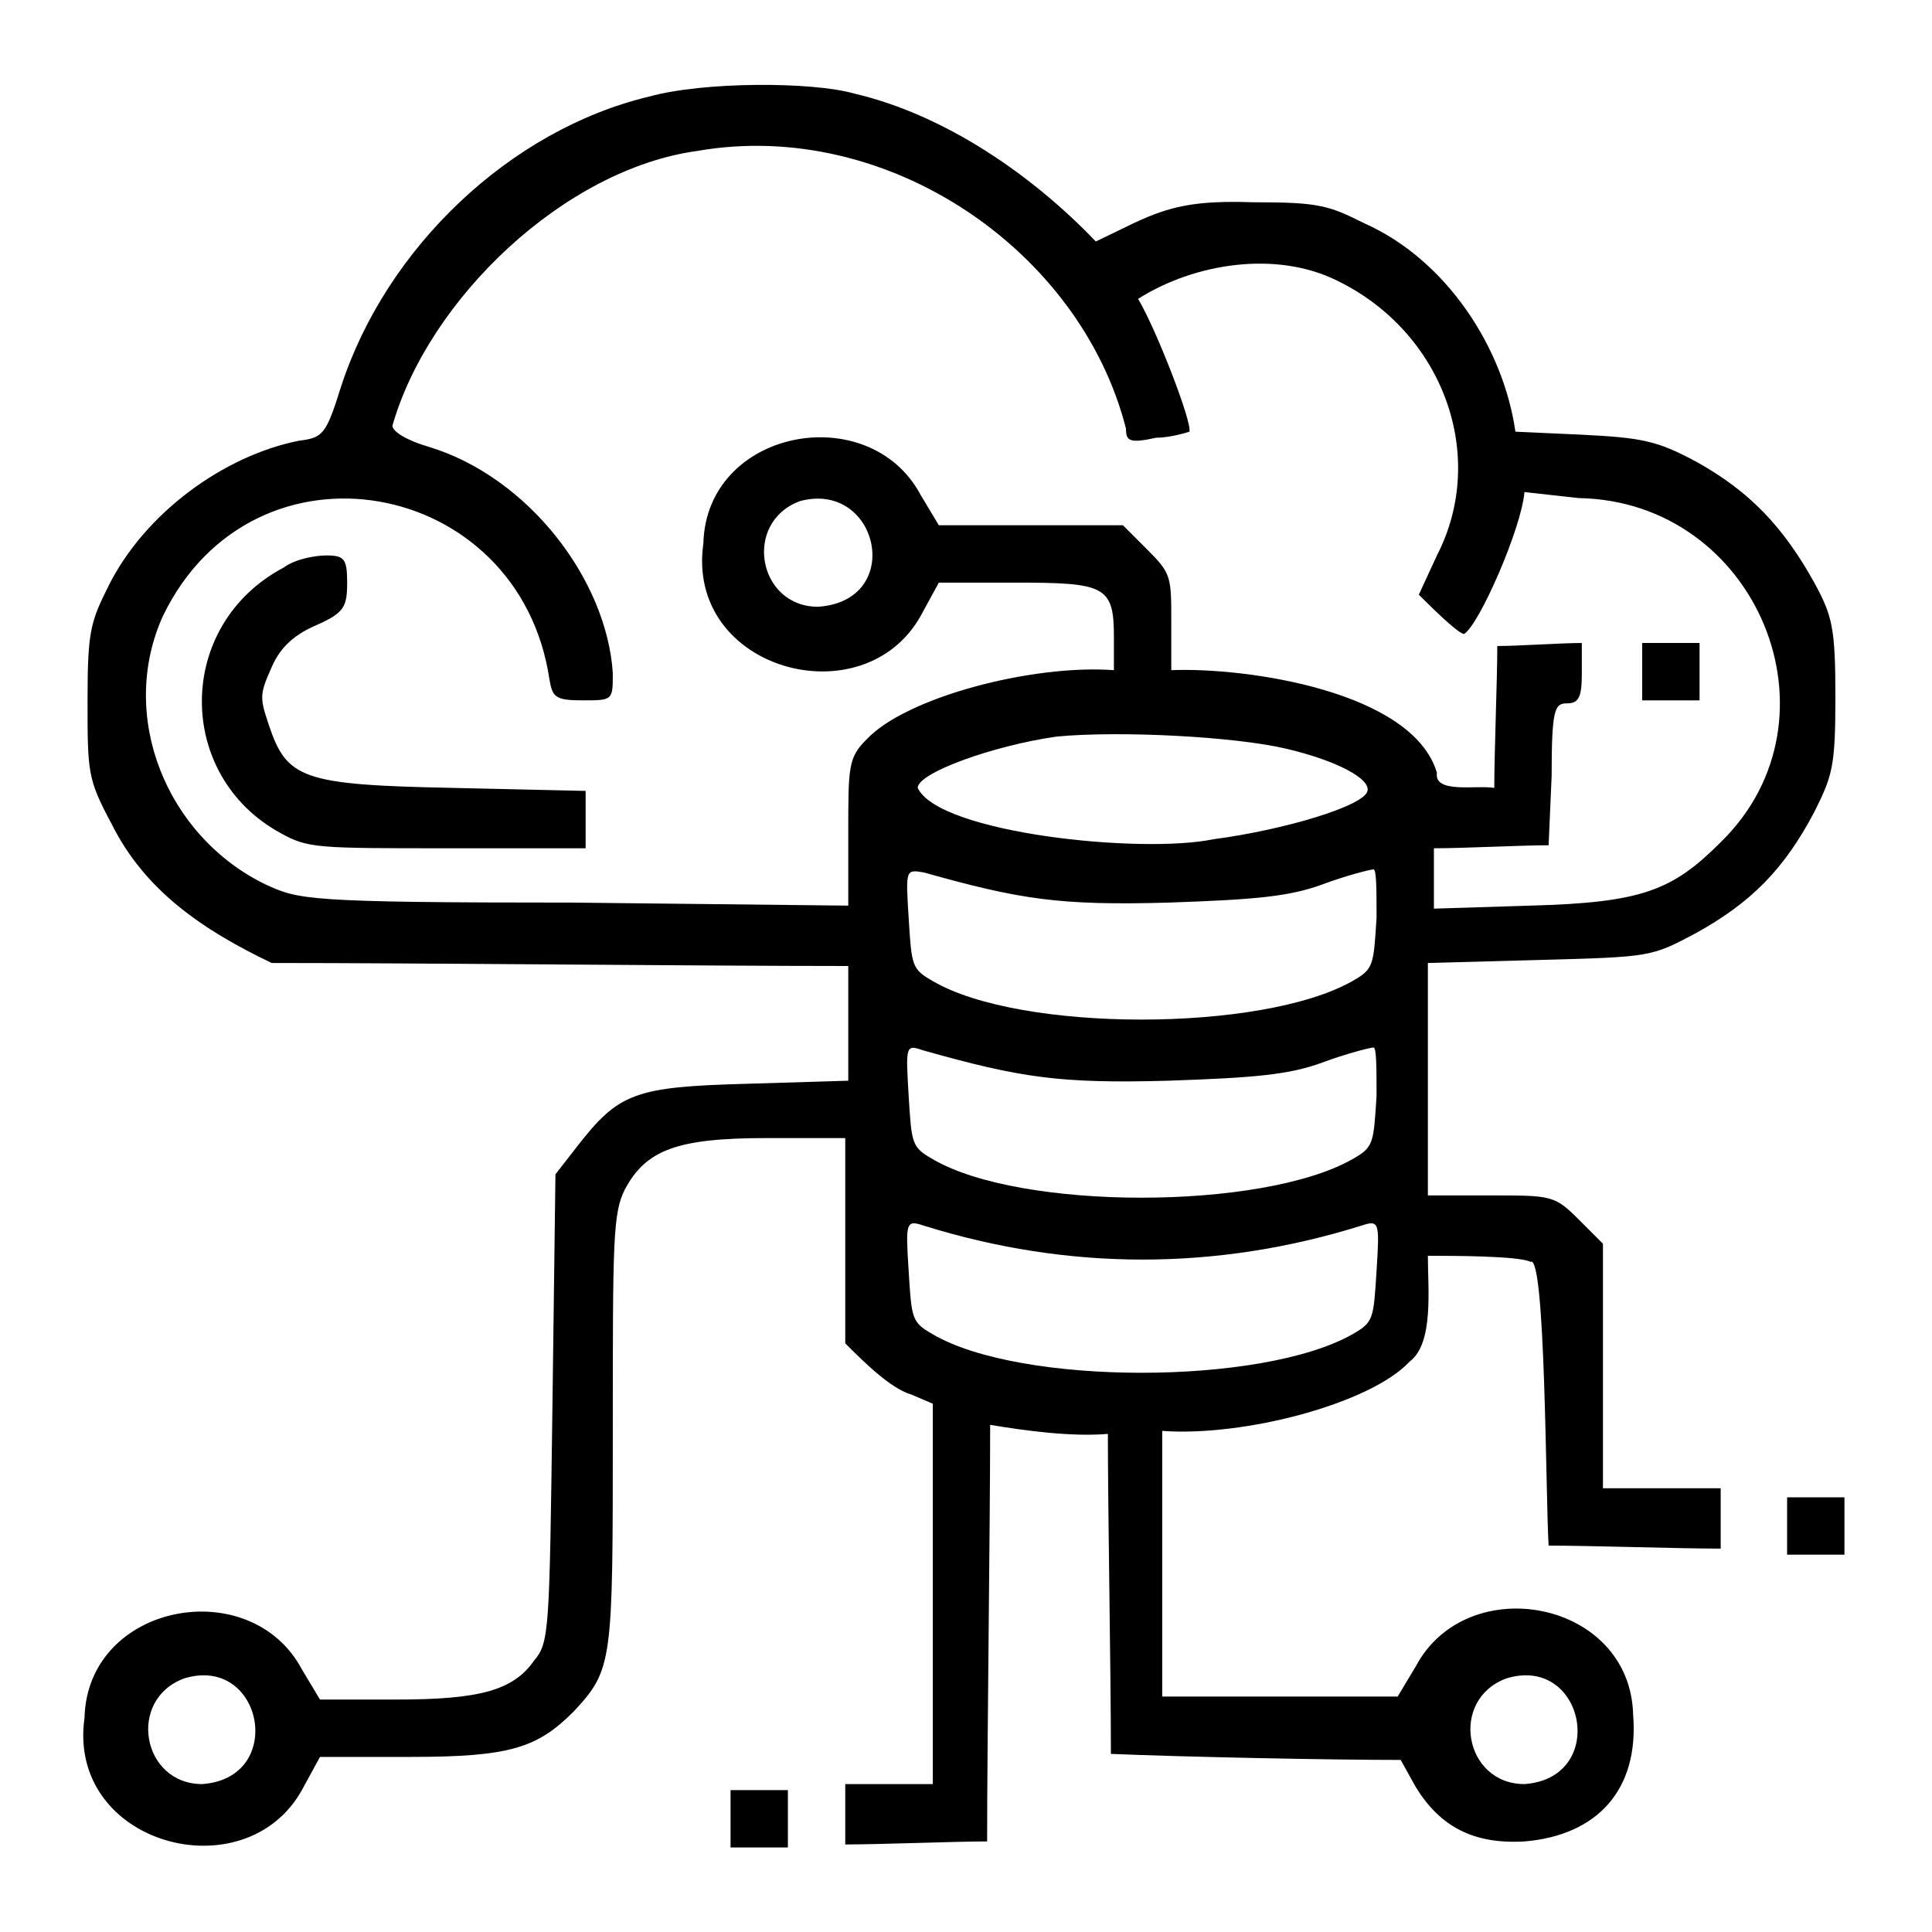 <?xml version="1.0" encoding="utf-8"?>
<!-- Generator: Adobe Illustrator 27.5.0, SVG Export Plug-In . SVG Version: 6.00 Build 0)  -->
<svg version="1.1" id="Layer_1" xmlns="http://www.w3.org/2000/svg" xmlns:xlink="http://www.w3.org/1999/xlink" x="0px" y="0px"
	 viewBox="0 0 64 64" style="enable-background:new 0 0 64 64;" xml:space="preserve">
<style type="text/css">
	.st0{fill:none;stroke:#010101;stroke-width:2.8;stroke-linecap:round;stroke-linejoin:round;stroke-miterlimit:10;}
	.st1{fill:#010101;}
	.st2{fill-rule:evenodd;clip-rule:evenodd;}
	.st3{fill-rule:evenodd;clip-rule:evenodd;stroke:#000000;stroke-width:0.5;stroke-miterlimit:10;}
	.st4{fill-rule:evenodd;clip-rule:evenodd;stroke:#000000;stroke-width:0.1;stroke-miterlimit:10;}
	.st5{fill-rule:evenodd;clip-rule:evenodd;stroke:#FFFFFF;stroke-width:0.25;stroke-miterlimit:10;}
	.st6{fill:none;}
	.st7{fill-rule:evenodd;clip-rule:evenodd;fill:#010101;}
	.st8{fill:none;stroke:#010101;stroke-width:2.5;stroke-linecap:round;stroke-linejoin:round;stroke-miterlimit:10;}
	.st9{fill:#010101;stroke:#FFFFFF;stroke-width:0.25;stroke-linecap:round;stroke-linejoin:round;stroke-miterlimit:10;}
	.st10{stroke:#FFFFFF;stroke-width:0.3;stroke-miterlimit:10;}
	.st11{fill:none;stroke:#010101;stroke-width:3;stroke-linecap:round;stroke-linejoin:round;stroke-miterlimit:10;}
	.st12{stroke:#000000;stroke-width:0.1;stroke-miterlimit:10;}
</style>
<path class="st2" d="M21.5,3.2c-4.6,1.1-8.7,5-10.2,9.6c-0.5,1.6-0.6,1.7-1.4,1.8c-2.5,0.5-5.1,2.4-6.3,4.8
	c-0.6,1.2-0.7,1.5-0.7,3.8c0,2.4,0,2.6,0.8,4.1c1.1,2.2,3,3.5,5.3,4.6c4.8,0,14.3,0.1,19.1,0.1c0,1,0,2.9,0,3.8l-3.3,0.1
	C21,36,20.5,36.2,19.1,38l-0.7,0.9l-0.1,7.7c-0.1,7.4-0.1,7.8-0.6,8.4c-0.7,1-1.8,1.3-4.6,1.3l-2.5,0l-0.6-1
	c-1.7-3.2-7.1-2.2-7.2,1.6c-0.6,4.2,5.3,5.8,7.2,2.4c0,0,0.6-1.1,0.6-1.1h3c3.3,0,4.2-0.3,5.4-1.5c1.3-1.4,1.3-1.6,1.3-9.3
	c0-6.3,0-7.2,0.4-8c0.7-1.3,1.7-1.7,4.7-1.7l2.6,0c0,1.7,0,5.1,0,6.8c0.6,0.6,1.5,1.5,2.2,1.7c0,0,0.7,0.3,0.7,0.3
	c0,3.1,0,9.5,0,12.6c-0.7,0-2.2,0-2.9,0c0,0.5,0,1.5,0,2c1.2,0,3.6-0.1,4.7-0.1c0-3.4,0.1-10.4,0.1-13.8c1.2,0.2,2.7,0.4,3.9,0.3
	c0,2.6,0.1,7.9,0.1,10.6c2.4,0.1,7.2,0.2,9.6,0.2l0.5,0.9c0.8,1.3,1.9,1.9,3.6,1.8c2.4-0.2,3.8-1.7,3.6-4.2
	c-0.1-3.8-5.5-4.8-7.2-1.6c0,0-0.6,1-0.6,1c-1.9,0-5.8,0-7.8,0c0-2.2,0-6.6,0-8.8c2.7,0.2,6.9-0.9,8.2-2.3c0.8-0.6,0.6-2.4,0.6-3.5
	c0.8,0,3,0,3.4,0.2c0.5-0.3,0.5,7.8,0.6,9.4c1.4,0,4.3,0.1,5.7,0.1c0-0.5,0-1.5,0-2c-1,0-2.9,0-3.9,0c0-2,0-6.1,0-8.1l-0.8-0.8
	c-0.8-0.8-0.9-0.8-2.9-0.8h-2.1c0-1.9,0-5.8,0-7.7l3.7-0.1c3.7-0.1,3.7-0.1,5.2-0.9c1.8-1,2.9-2.1,3.9-4c0.6-1.2,0.7-1.5,0.7-3.8
	c0-2.3-0.1-2.7-0.7-3.8c-1-1.8-2.1-3-3.9-4c-1.3-0.7-1.8-0.8-3.8-0.9l-2.2-0.1c-0.4-2.8-2.3-5.7-5-6.9c-1.2-0.6-1.5-0.7-3.7-0.7
	c-2.7-0.1-3.3,0.4-5.2,1.3c-2.1-2.2-5-4.2-8-4.9C26.9,2.7,23.3,2.7,21.5,3.2z M23.1,5c-4.4,0.6-8.9,4.9-10.1,9.1
	c0,0.2,0.5,0.5,1.2,0.7c3.3,1,5.9,4.4,6.1,7.5c0,0.9,0,0.9-1,0.9c-0.9,0-1-0.1-1.1-0.7c-1-6.7-9.8-8.3-12.8-2.1
	c-1.5,3.3,0.1,7.3,3.4,8.9c1.1,0.5,1.3,0.6,10.2,0.6c0,0,9.1,0.1,9.1,0.1v-2.4c0-2.2,0-2.5,0.6-3.1c1.3-1.4,5.5-2.5,8.2-2.3v-1.1
	c0-1.7-0.3-1.8-3.3-1.8h-2.5c0,0-0.6,1.1-0.6,1.1c-1.9,3.4-7.8,1.8-7.2-2.4c0.1-3.8,5.5-4.8,7.2-1.6c0,0,0.6,1,0.6,1
	c1.5,0,4.6,0,6.1,0l0.8,0.8c0.8,0.8,0.8,0.9,0.8,2.4v1.6c2.5-0.1,8,0.7,8.8,3.4c-0.1,0.7,1.3,0.4,1.9,0.5c0-1.2,0.1-3.6,0.1-4.7
	c0.7,0,2.1-0.1,2.8-0.1v1c0,0.8-0.1,1-0.5,1c-0.4,0-0.5,0.2-0.5,2.4L51.3,28c-0.9,0-2.8,0.1-3.8,0.1c0,0.5,0,1.5,0,2
	c0,0,3.2-0.1,3.2-0.1c3.7-0.1,4.7-0.5,6.3-2.1c4.2-4.1,1.2-11.3-4.7-11.4c0,0-1.8-0.2-1.8-0.2c-0.1,1.2-1.5,4.4-2,4.7
	c-0.2,0-1.2-1-1.5-1.3c0,0,0.6-1.3,0.6-1.3c1.7-3.3,0.2-7.4-3.3-9.1c-2-1-4.7-0.6-6.6,0.6c0.6,1,1.8,4.1,1.7,4.4
	c0,0-0.6,0.2-1.1,0.2c-0.9,0.2-1,0.1-1-0.3C35.8,8.3,29.4,3.9,23.1,5z M26.5,16.6c-1.9,0.7-1.4,3.5,0.6,3.5
	C30,19.9,29.1,15.9,26.5,16.6z M9.4,18.8c-3.6,1.9-3.6,6.9-0.1,8.8c0.9,0.5,1.2,0.5,5.5,0.5c0,0,4.6,0,4.6,0c0-0.5,0-1.4,0-1.9
	L15,26.1C10,26,9.5,25.8,8.9,24C8.6,23.1,8.6,23,9,22.1c0.3-0.7,0.8-1.1,1.5-1.4c0.9-0.4,1-0.6,1-1.4c0-0.8-0.1-0.9-0.7-0.9
	C10.5,18.4,9.8,18.5,9.4,18.8z M54.4,22.2v1c0.5,0,1.5,0,1.9,0c0-0.5,0-1.5,0-1.9c-0.5,0-1.5,0-1.9,0V22.2z M35,24.4
	c-2.1,0.3-4.6,1.2-4.6,1.7c0.7,1.5,7.4,2.2,9.8,1.7c2.3-0.3,5-1.1,5.1-1.6c0.1-0.4-1-1-2.7-1.4C40.9,24.4,37.1,24.2,35,24.4z
	 M30.1,30.4c0.1,1.6,0.1,1.7,0.8,2.1c2.9,1.7,10.9,1.7,13.9,0c0.7-0.4,0.7-0.5,0.8-2.1c0-0.9,0-1.6-0.1-1.6c-0.1,0-0.9,0.2-1.7,0.5
	c-1.1,0.4-2.2,0.5-5.1,0.6c-3.6,0.1-4.9-0.1-8.1-1C30,28.8,30,28.8,30.1,30.4z M30.1,36.3c0.1,1.6,0.1,1.7,0.8,2.1
	c2.9,1.7,10.9,1.7,13.9,0c0.7-0.4,0.7-0.5,0.8-2.1c0-0.9,0-1.6-0.1-1.6c-0.1,0-0.9,0.2-1.7,0.5c-1.1,0.4-2.2,0.5-5.1,0.6
	c-3.6,0.1-4.9-0.1-8.1-1C30,34.6,30,34.6,30.1,36.3z M30.1,42.1c0.1,1.6,0.1,1.7,0.8,2.1c2.9,1.7,10.9,1.7,13.9,0
	c0.7-0.4,0.7-0.5,0.8-2.1c0.1-1.6,0.1-1.7-0.5-1.5c-4.8,1.5-9.7,1.5-14.5,0C30,40.4,30,40.5,30.1,42.1z M59.2,50.5v1
	c0.5,0,1.5,0,1.9,0c0-0.5,0-1.5,0-1.9c-0.5,0-1.5,0-1.9,0V50.5z M6.1,55.6c-1.9,0.7-1.4,3.5,0.6,3.5C9.5,58.9,8.7,54.8,6.1,55.6z
	 M49.9,55.6c-1.9,0.7-1.4,3.5,0.6,3.5C53.3,58.9,52.5,54.8,49.9,55.6z M24.2,60.2v1c0.5,0,1.5,0,1.9,0c0-0.5,0-1.5,0-1.9
	c-0.5,0-1.5,0-1.9,0V60.2z"/>
</svg>
